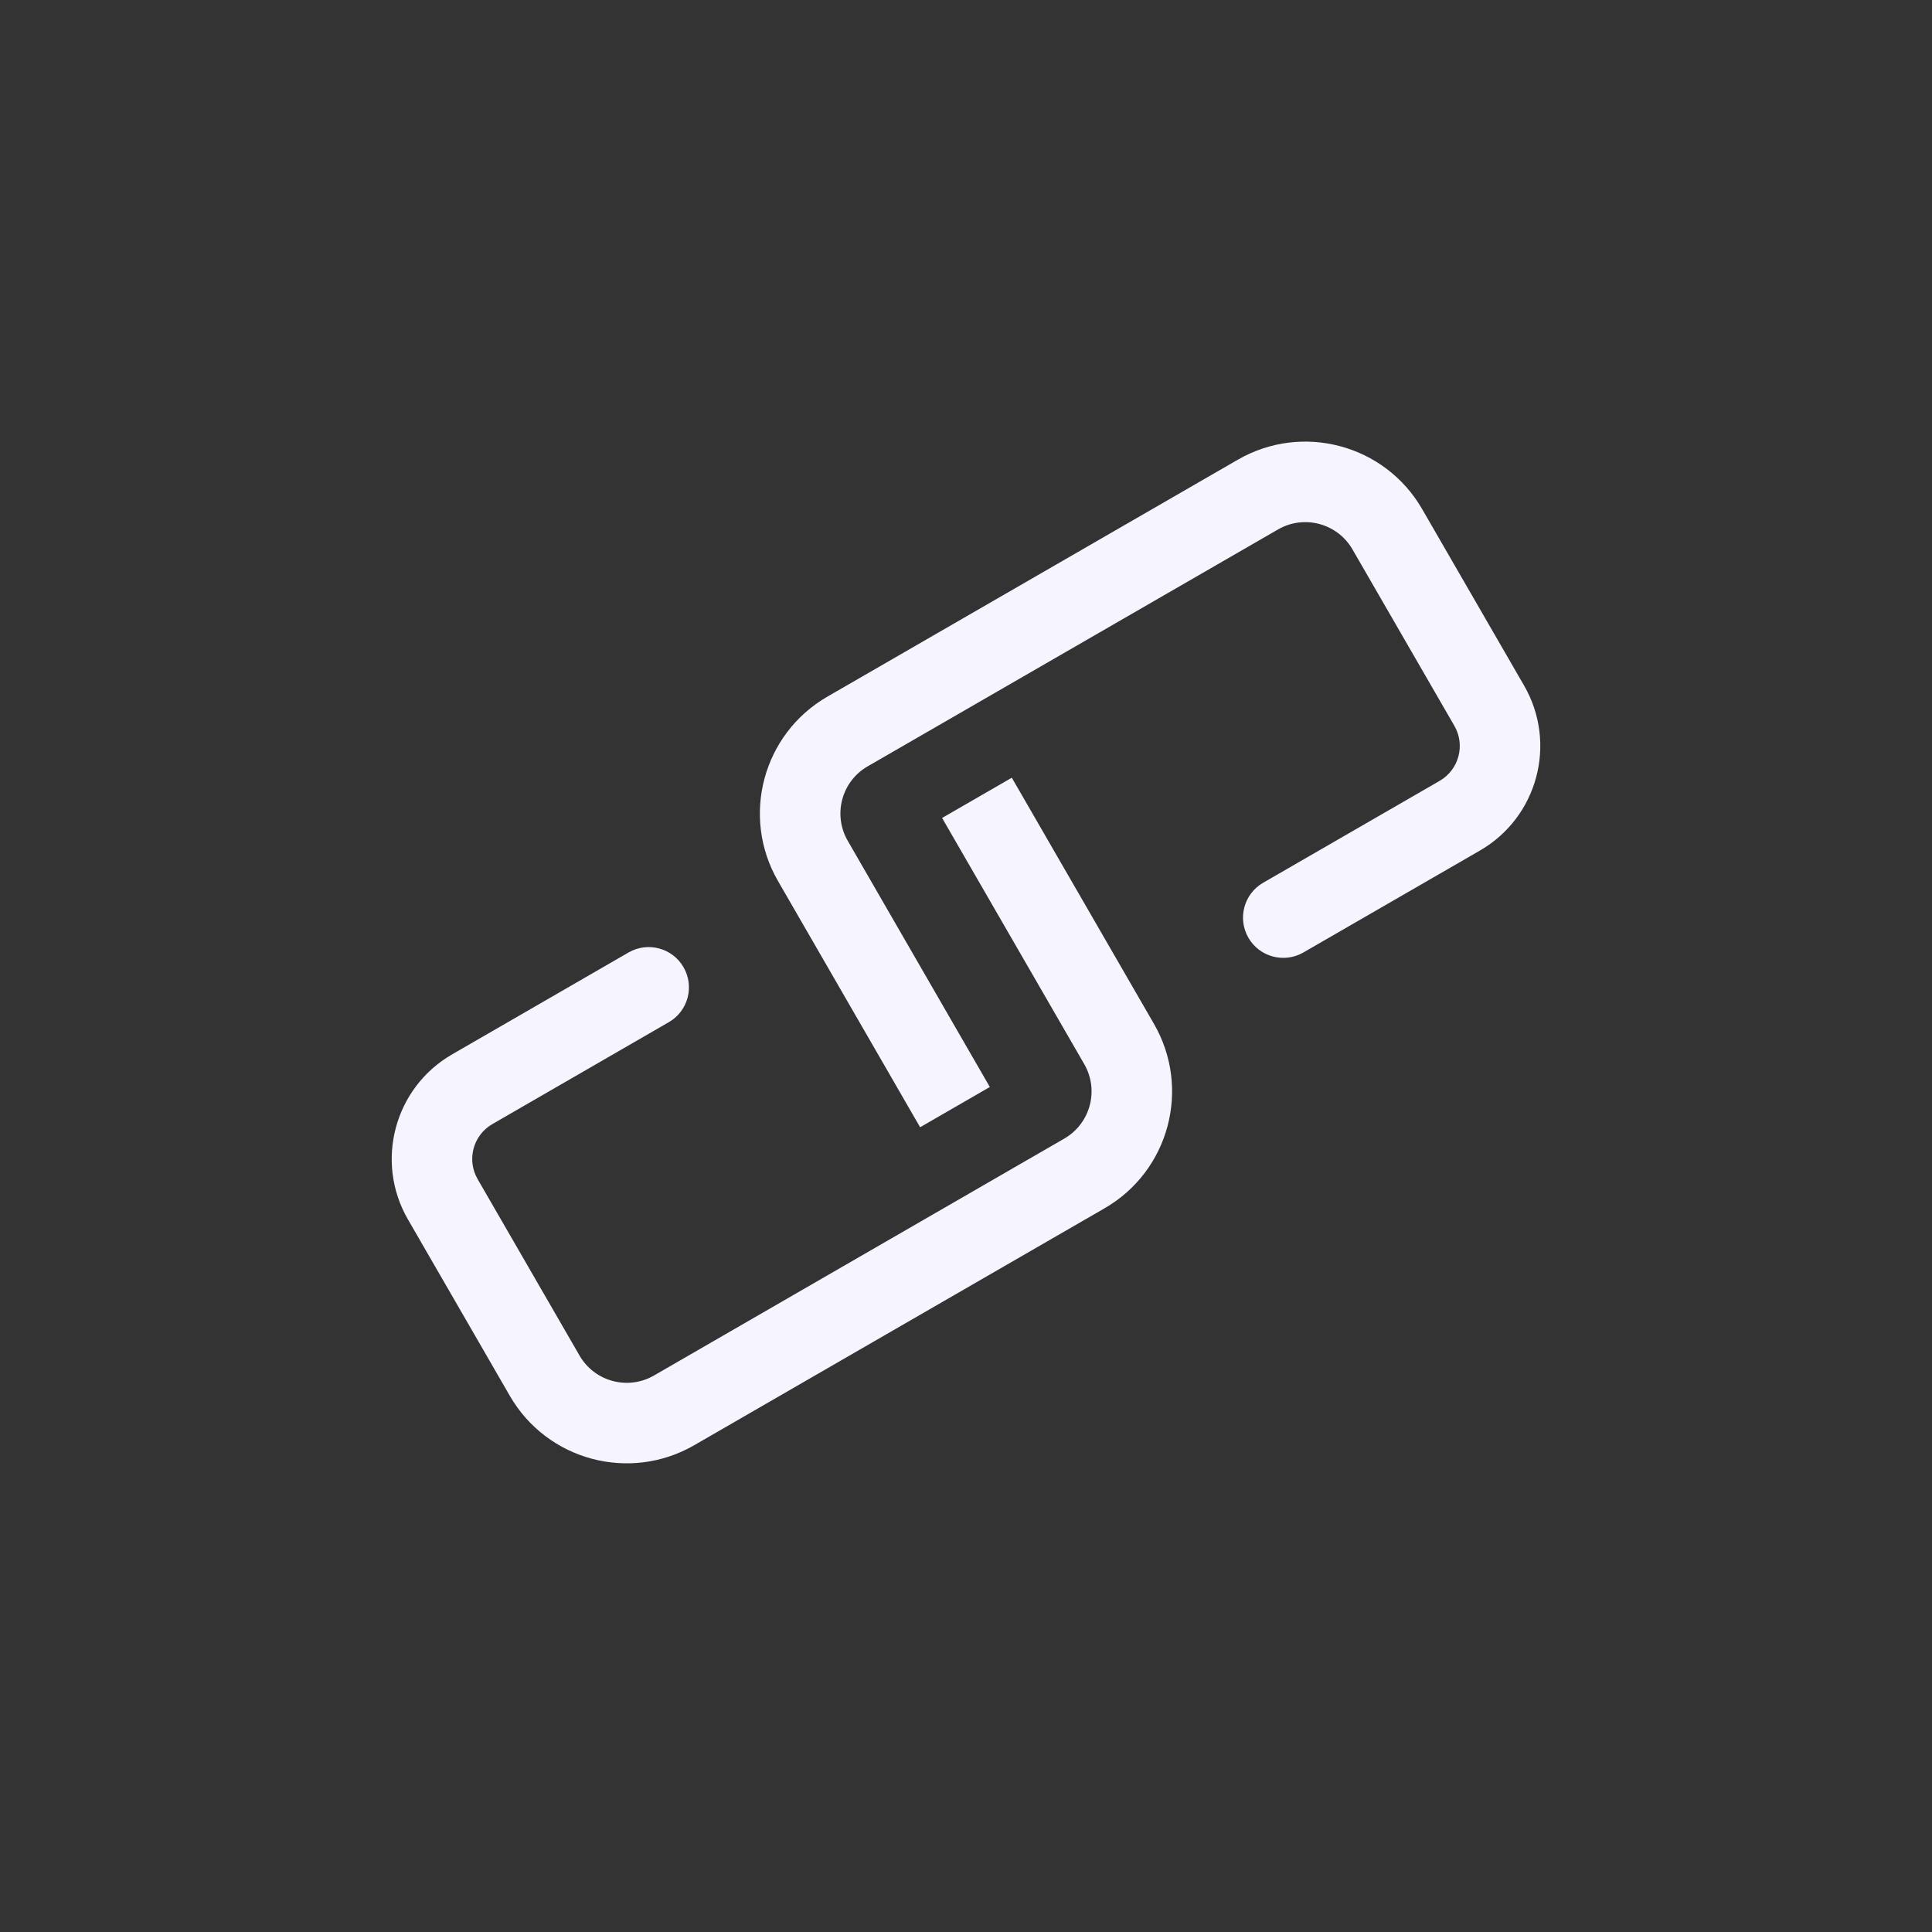 <svg width="24" height="24" viewBox="0 0 24 24" fill="none" xmlns="http://www.w3.org/2000/svg">
<rect x="0" y="0" width="24" height="24" fill="#333333" stroke="none"/>
<path fill-rule="evenodd" clip-rule="evenodd" d="M5.067 15.147C4.653 14.43 4.899 13.512 5.616 13.098L7.808 11.832C8.048 11.694 8.353 11.776 8.491 12.015C8.629 12.254 8.548 12.56 8.308 12.698L6.116 13.964C5.877 14.102 5.795 14.408 5.933 14.647L7.199 16.839C7.386 17.163 7.8 17.274 8.124 17.087L13.221 14.144C13.545 13.957 13.656 13.543 13.469 13.219L11.703 10.161L12.569 9.661L14.335 12.719C14.798 13.521 14.524 14.547 13.721 15.01L8.624 17.953C7.822 18.416 6.796 18.142 6.333 17.339L5.067 15.147Z" fill="#F6F5FF"/>
<path fill-rule="evenodd" clip-rule="evenodd" d="M9.665 10.945C9.201 10.143 9.476 9.117 10.278 8.654L15.376 5.711C16.178 5.248 17.204 5.522 17.667 6.325L18.933 8.517C19.347 9.234 19.101 10.152 18.384 10.566L16.191 11.832C15.952 11.97 15.646 11.888 15.508 11.649C15.37 11.41 15.452 11.104 15.691 10.966L17.884 9.7C18.123 9.562 18.205 9.256 18.067 9.017L16.801 6.825C16.614 6.501 16.2 6.39 15.876 6.577L10.778 9.52C10.454 9.707 10.344 10.121 10.531 10.445L12.296 13.503L11.43 14.003L9.665 10.945Z" fill="#F6F5FF"/>
</svg>
